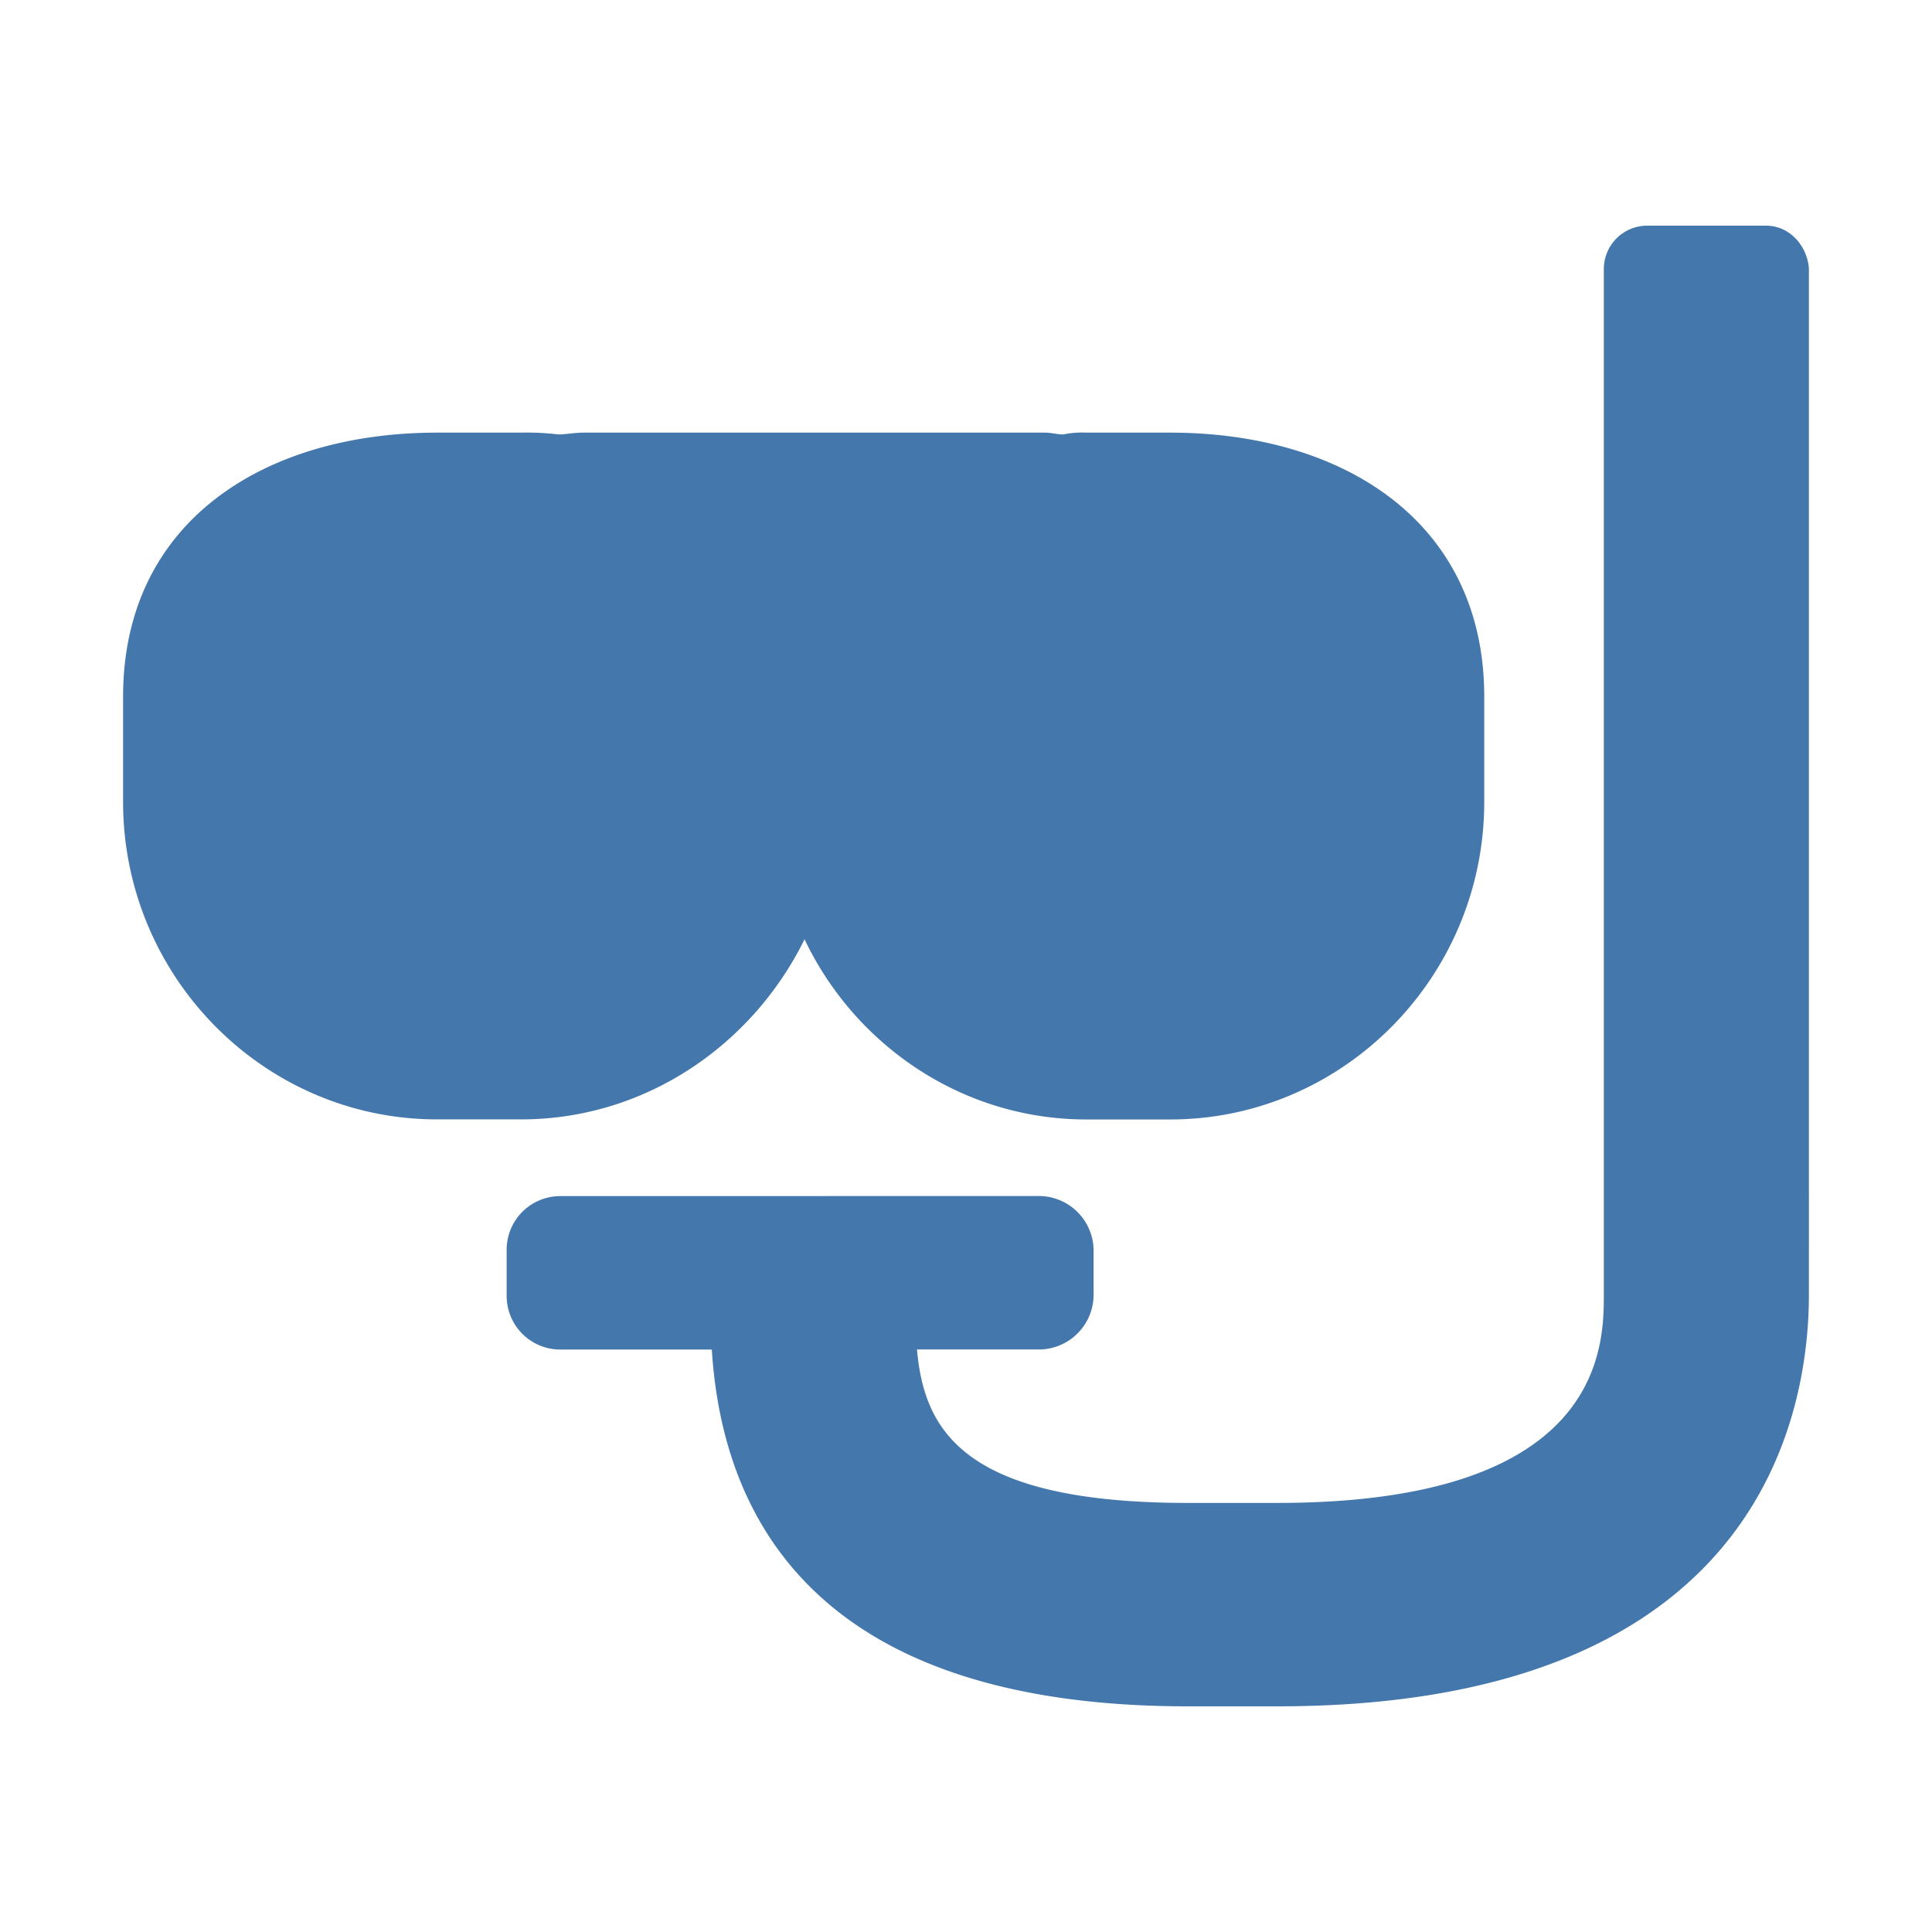 <svg xmlns="http://www.w3.org/2000/svg" xmlns:xlink="http://www.w3.org/1999/xlink" width="500" height="500" viewBox="0 0 500 500">
  <defs>
    <clipPath id="clip-a-diving">
      <rect width="500" height="500"/>
    </clipPath>
  </defs>
  <g id="a-diving" clip-path="url(#clip-a-diving)">
    <g id="np_snorkeling-mask_1950340_000000" transform="translate(29.855 47.403)">
      <path id="Pfad_390" data-name="Pfad 390" d="M178.357,153.711c12.931,27.232,40.631,46.639,72.95,46.639H273c44.779,0,81.265-36.934,81.265-82.183V90.935C354.266,45.686,317.8,22.6,273,22.6h-21.7a24.1,24.1,0,0,0-6.006.469c-1.389,0-3.228-.469-4.617-.469H121.119c-2.308,0-4.617.469-6.456.469a67.122,67.122,0,0,0-9.7-.469h-21.7C38.468,22.6,2,45.686,2,90.916v27.232c0,45.248,36.465,82.183,81.265,82.183h21.7c32.318.018,60.018-19.387,73.4-46.62Z" transform="translate(0 41.963)" fill="#4478ac"/>
      <path id="Pfad_391" data-name="Pfad 391" d="M349.452,11H318.523A11.229,11.229,0,0,0,307.45,22.075V287.541c0,13.381,0,54.012-84.492,54.012H199.874c-57.71,0-68.333-18.467-70.171-39.712h31.848a14.191,14.191,0,0,0,13.85-13.85V275.979a14.191,14.191,0,0,0-13.85-13.85l-124.2.018A13.887,13.887,0,0,0,23.5,276v12.011a13.887,13.887,0,0,0,13.85,13.85H76.594c2.777,43.859,27.232,92.336,123.264,92.336h23.084c124.182,0,137.585-74.787,137.585-106.657V22.072C360.057,16.085,355.44,11,349.453,11Z" transform="translate(77.764 0)" fill="#4478ac"/>
    </g>
  </g>
</svg>
